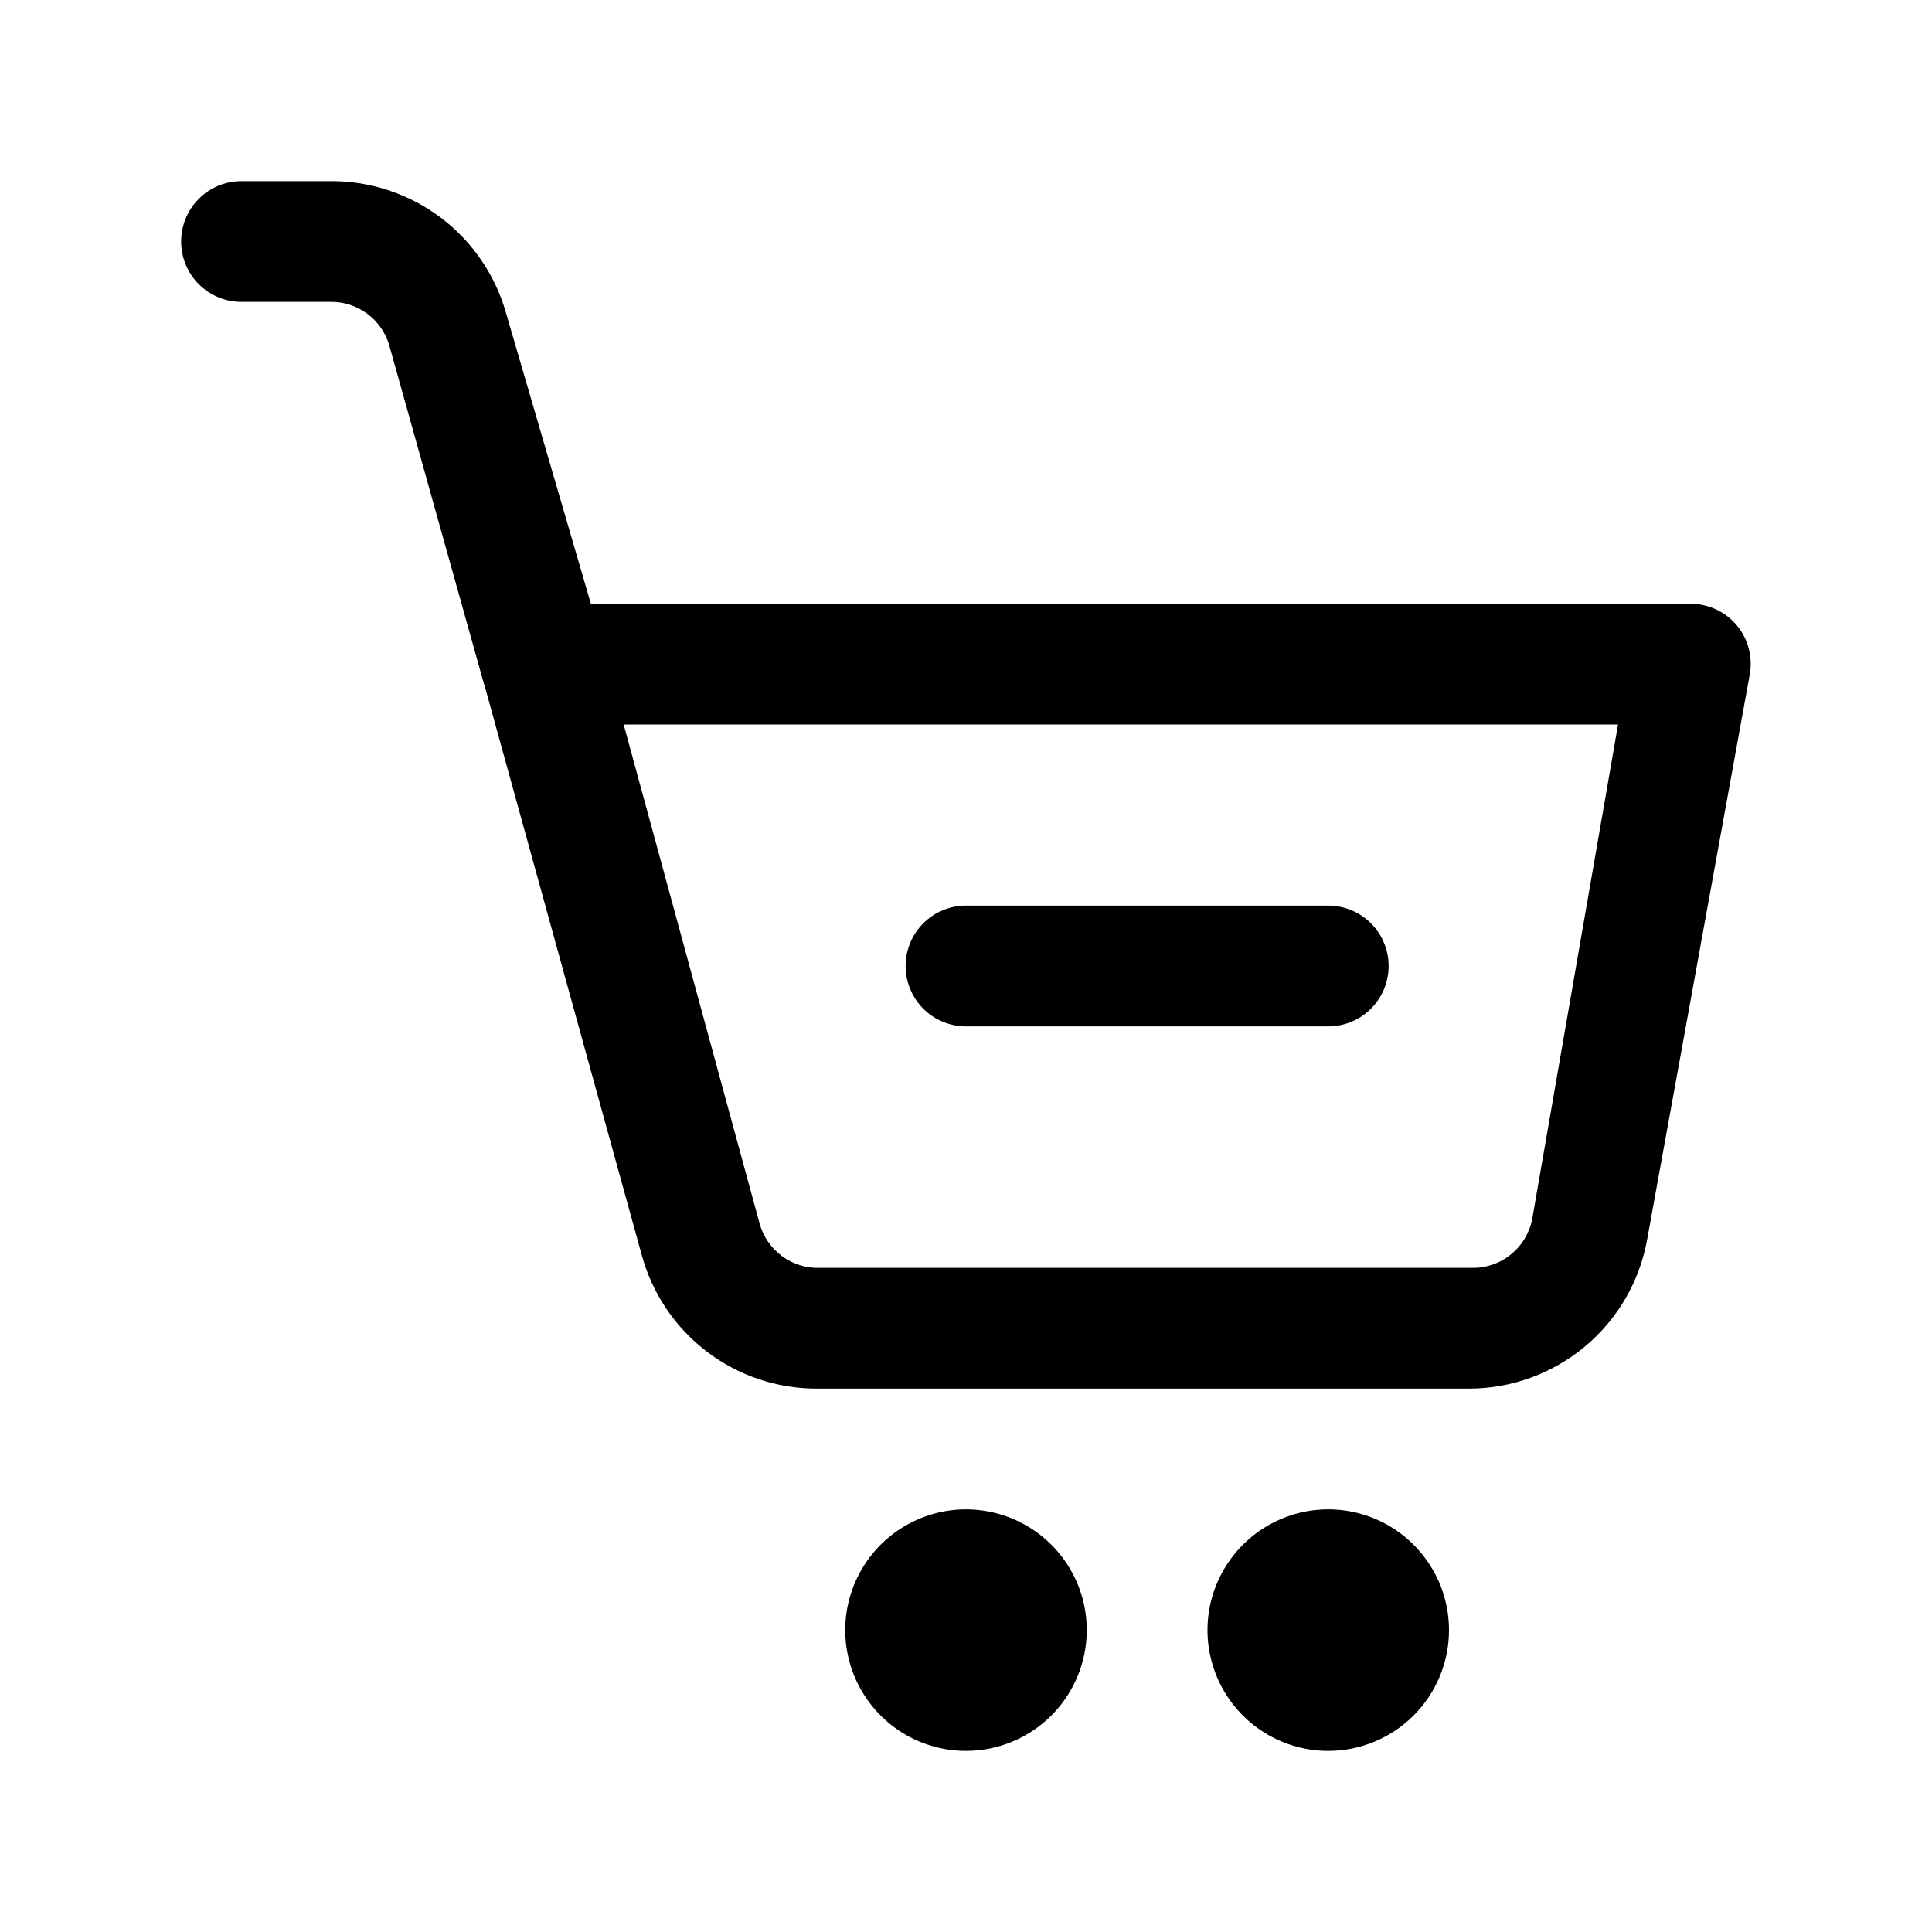 <svg width="32" height="32" viewBox="0 0 32 32" fill="none" xmlns="http://www.w3.org/2000/svg">
<g clip-path="url(#clip0_31_2529)">
<path d="M24.33 23H13.53C12.871 23.001 12.23 22.786 11.706 22.386C11.182 21.987 10.804 21.426 10.63 20.79L8 11.26C7.96 11.112 7.954 10.956 7.983 10.805C8.013 10.654 8.077 10.512 8.17 10.39C8.267 10.264 8.393 10.162 8.538 10.094C8.682 10.026 8.841 9.994 9 10H28C28.147 10 28.292 10.032 28.425 10.094C28.558 10.156 28.676 10.247 28.77 10.36C28.863 10.473 28.93 10.605 28.966 10.747C29.002 10.888 29.007 11.036 28.98 11.18L27.28 20.54C27.154 21.23 26.789 21.855 26.25 22.304C25.711 22.753 25.032 23 24.33 23ZM10.33 12L12.58 20.26C12.639 20.478 12.769 20.67 12.951 20.804C13.133 20.939 13.354 21.008 13.58 21H24.38C24.617 21.004 24.847 20.924 25.03 20.773C25.214 20.623 25.337 20.413 25.38 20.18L26.8 12H10.33Z" fill="black"/>
<path d="M9 12C8.776 12.008 8.555 11.941 8.373 11.808C8.192 11.676 8.06 11.486 8 11.27L6.45 5.73C6.39 5.514 6.258 5.324 6.077 5.192C5.895 5.059 5.674 4.992 5.45 5H4C3.735 5 3.48 4.895 3.293 4.707C3.105 4.52 3 4.265 3 4C3 3.735 3.105 3.48 3.293 3.293C3.48 3.105 3.735 3 4 3H5.49C6.143 2.999 6.779 3.212 7.301 3.605C7.822 3.998 8.201 4.551 8.38 5.18L10 10.73C10.041 10.861 10.054 11 10.039 11.136C10.023 11.273 9.98 11.405 9.912 11.524C9.843 11.643 9.751 11.747 9.64 11.829C9.53 11.911 9.404 11.969 9.27 12C9.181 12.015 9.089 12.015 9 12Z" fill="black"/>
<path d="M16 29C15.604 29 15.218 28.883 14.889 28.663C14.56 28.443 14.304 28.131 14.152 27.765C14.001 27.4 13.961 26.998 14.038 26.61C14.116 26.222 14.306 25.866 14.586 25.586C14.866 25.306 15.222 25.116 15.61 25.038C15.998 24.961 16.4 25.001 16.765 25.152C17.131 25.304 17.443 25.56 17.663 25.889C17.883 26.218 18 26.604 18 27C18 27.53 17.789 28.039 17.414 28.414C17.039 28.789 16.53 29 16 29Z" fill="black"/>
<path d="M22 29C21.604 29 21.218 28.883 20.889 28.663C20.56 28.443 20.304 28.131 20.152 27.765C20.001 27.4 19.961 26.998 20.038 26.61C20.116 26.222 20.306 25.866 20.586 25.586C20.866 25.306 21.222 25.116 21.61 25.038C21.998 24.961 22.4 25.001 22.765 25.152C23.131 25.304 23.443 25.56 23.663 25.889C23.883 26.218 24 26.604 24 27C24 27.53 23.789 28.039 23.414 28.414C23.039 28.789 22.53 29 22 29Z" fill="black"/>
<path d="M22 17H16C15.735 17 15.48 16.895 15.293 16.707C15.105 16.52 15 16.265 15 16C15 15.735 15.105 15.48 15.293 15.293C15.48 15.105 15.735 15 16 15H22C22.265 15 22.52 15.105 22.707 15.293C22.895 15.48 23 15.735 23 16C23 16.265 22.895 16.52 22.707 16.707C22.52 16.895 22.265 17 22 17Z" fill="black"/>
</g>
<defs>
<clipPath id="clip0_31_2529">
<rect width="32" height="32" fill="black"/>
</clipPath>
</defs>
</svg>
